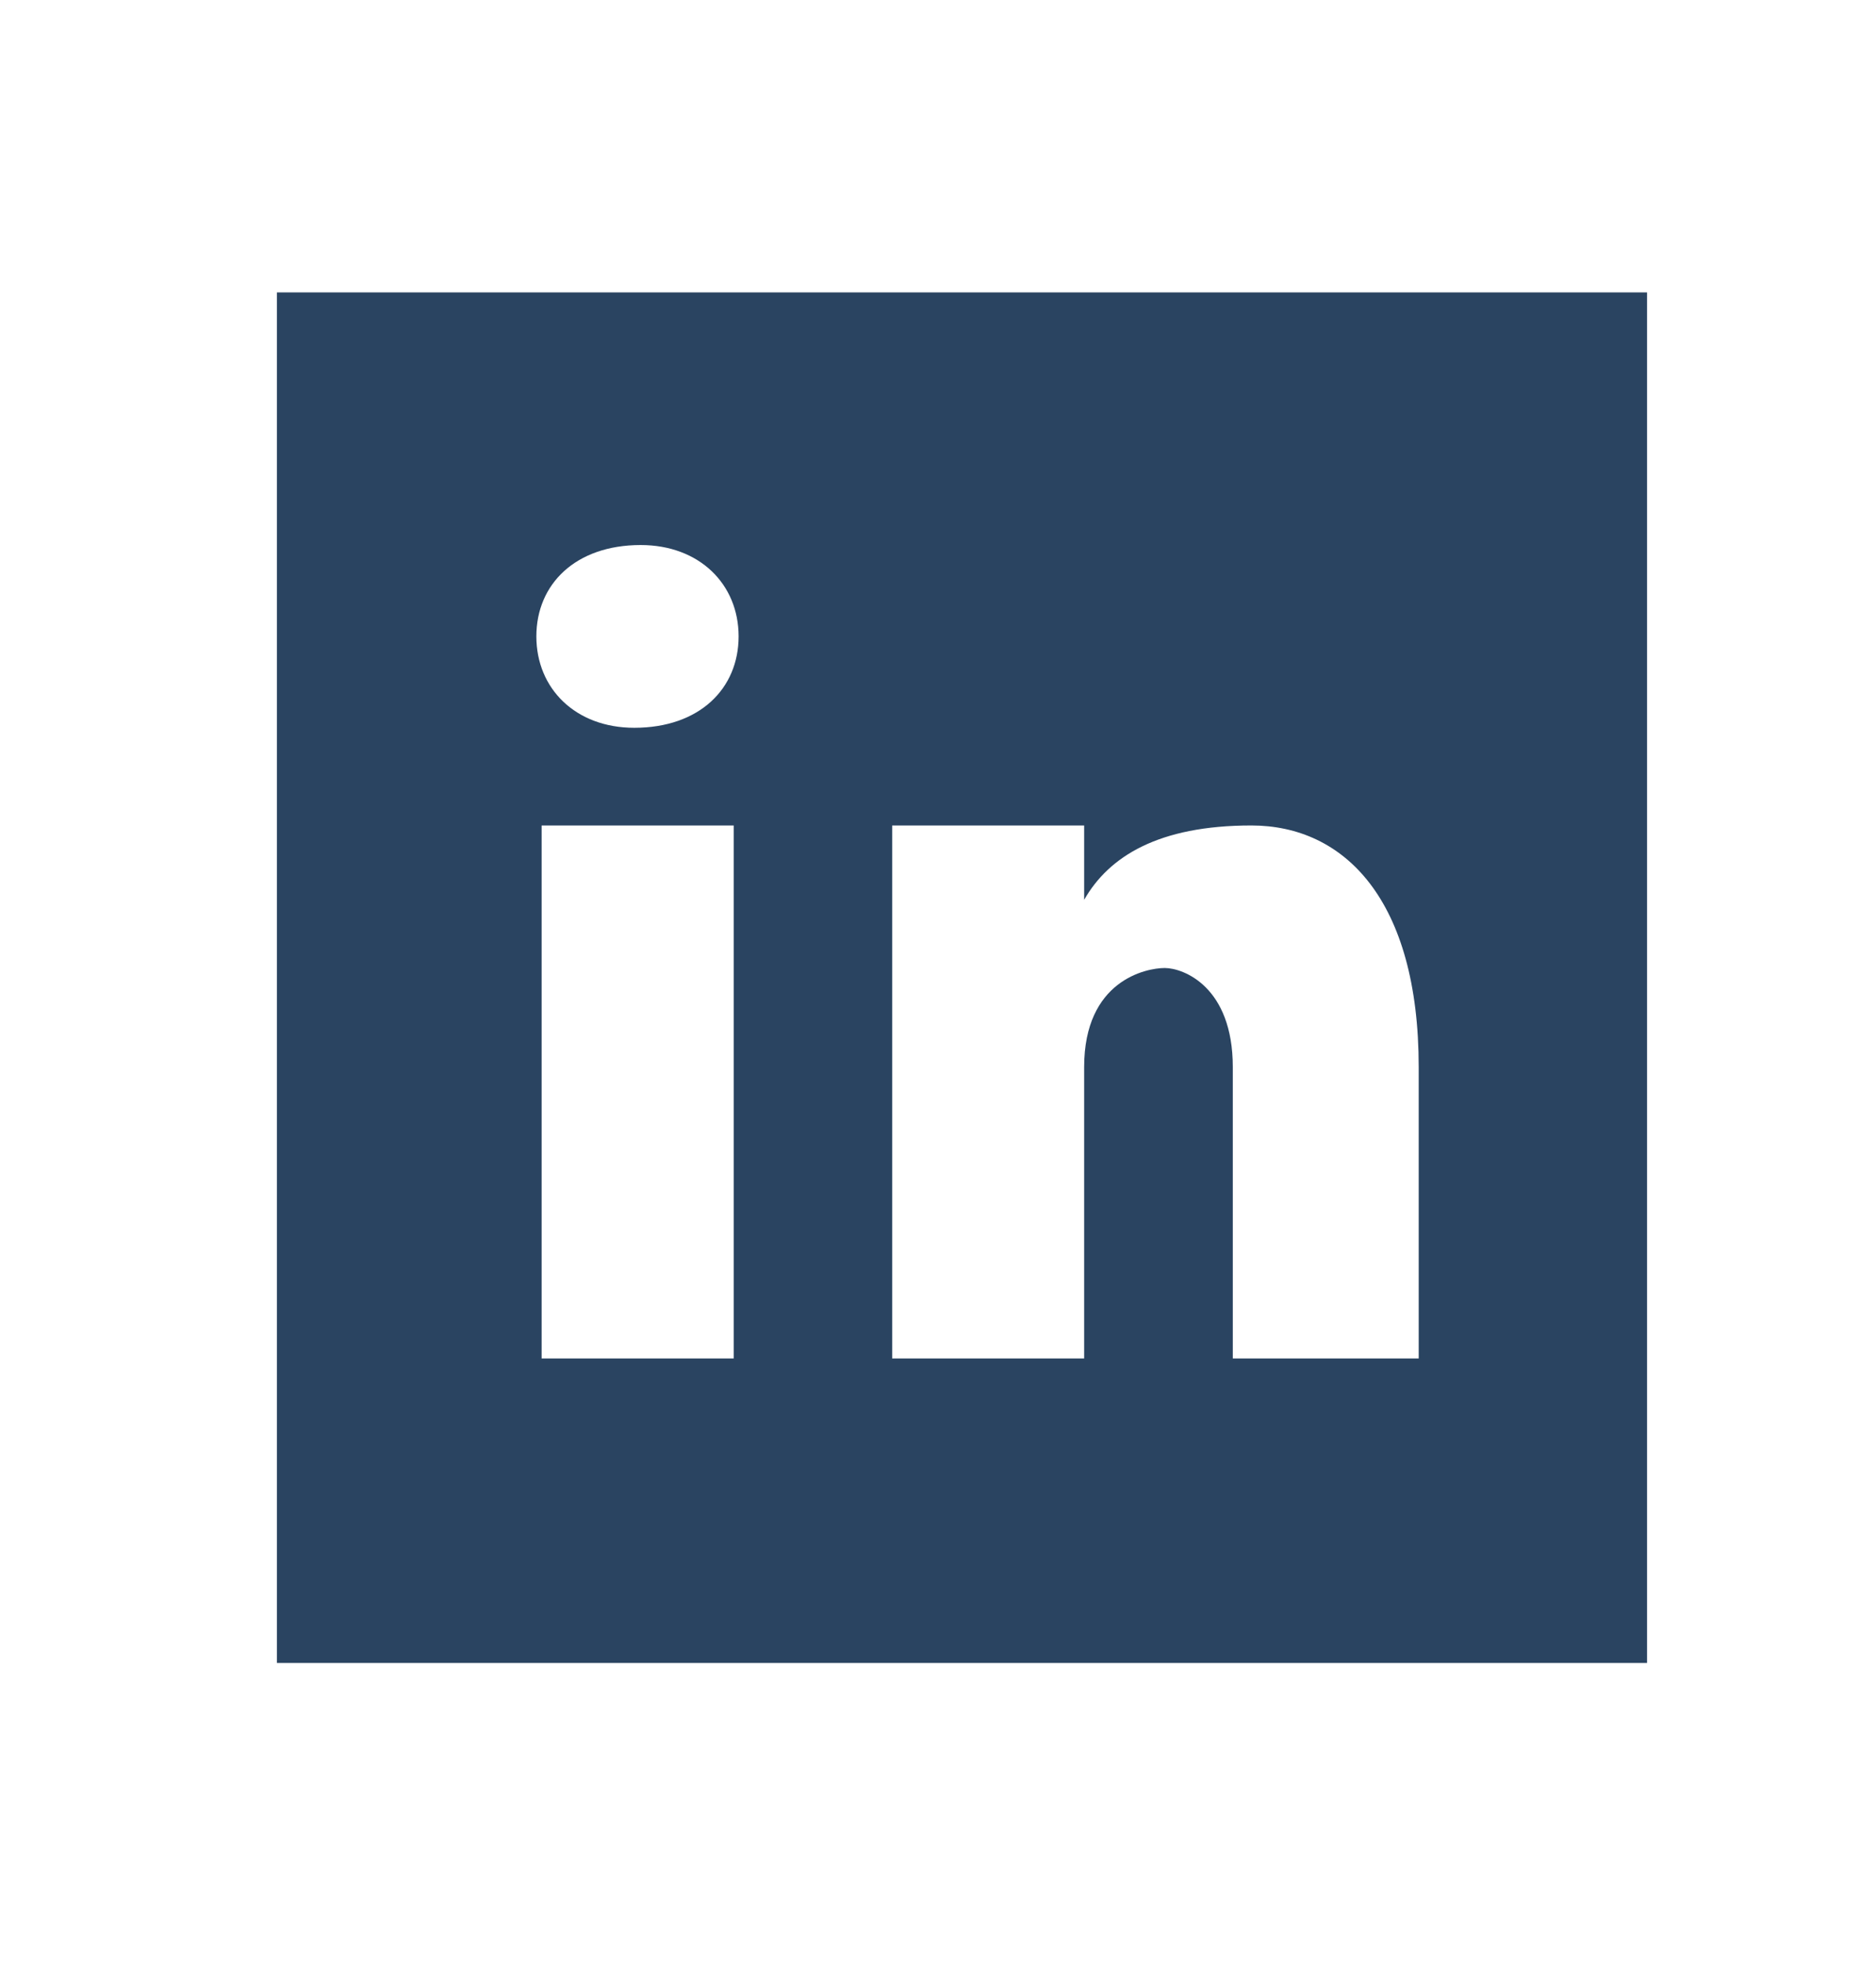 <svg width="21" height="22" viewBox="0 0 21 22" fill="none" xmlns="http://www.w3.org/2000/svg">
<path d="M18.437 3.272H3.1V18.609H18.437V3.272ZM8.213 15.201H6.063V9.237H8.213V15.201ZM7.1 8.144C6.443 8.144 6.004 7.706 6.004 7.121C6.004 6.537 6.442 6.099 7.172 6.099C7.829 6.099 8.268 6.537 8.268 7.121C8.268 7.706 7.83 8.144 7.1 8.144ZM15.881 15.201H13.8V11.941C13.8 11.04 13.246 10.832 13.038 10.832C12.83 10.832 12.136 10.971 12.136 11.941C12.136 12.08 12.136 15.201 12.136 15.201H9.987V9.237H12.136V10.069C12.413 9.584 12.968 9.237 14.008 9.237C15.049 9.237 15.881 10.069 15.881 11.941V15.201Z" fill="#2A4461"/>
</svg>

